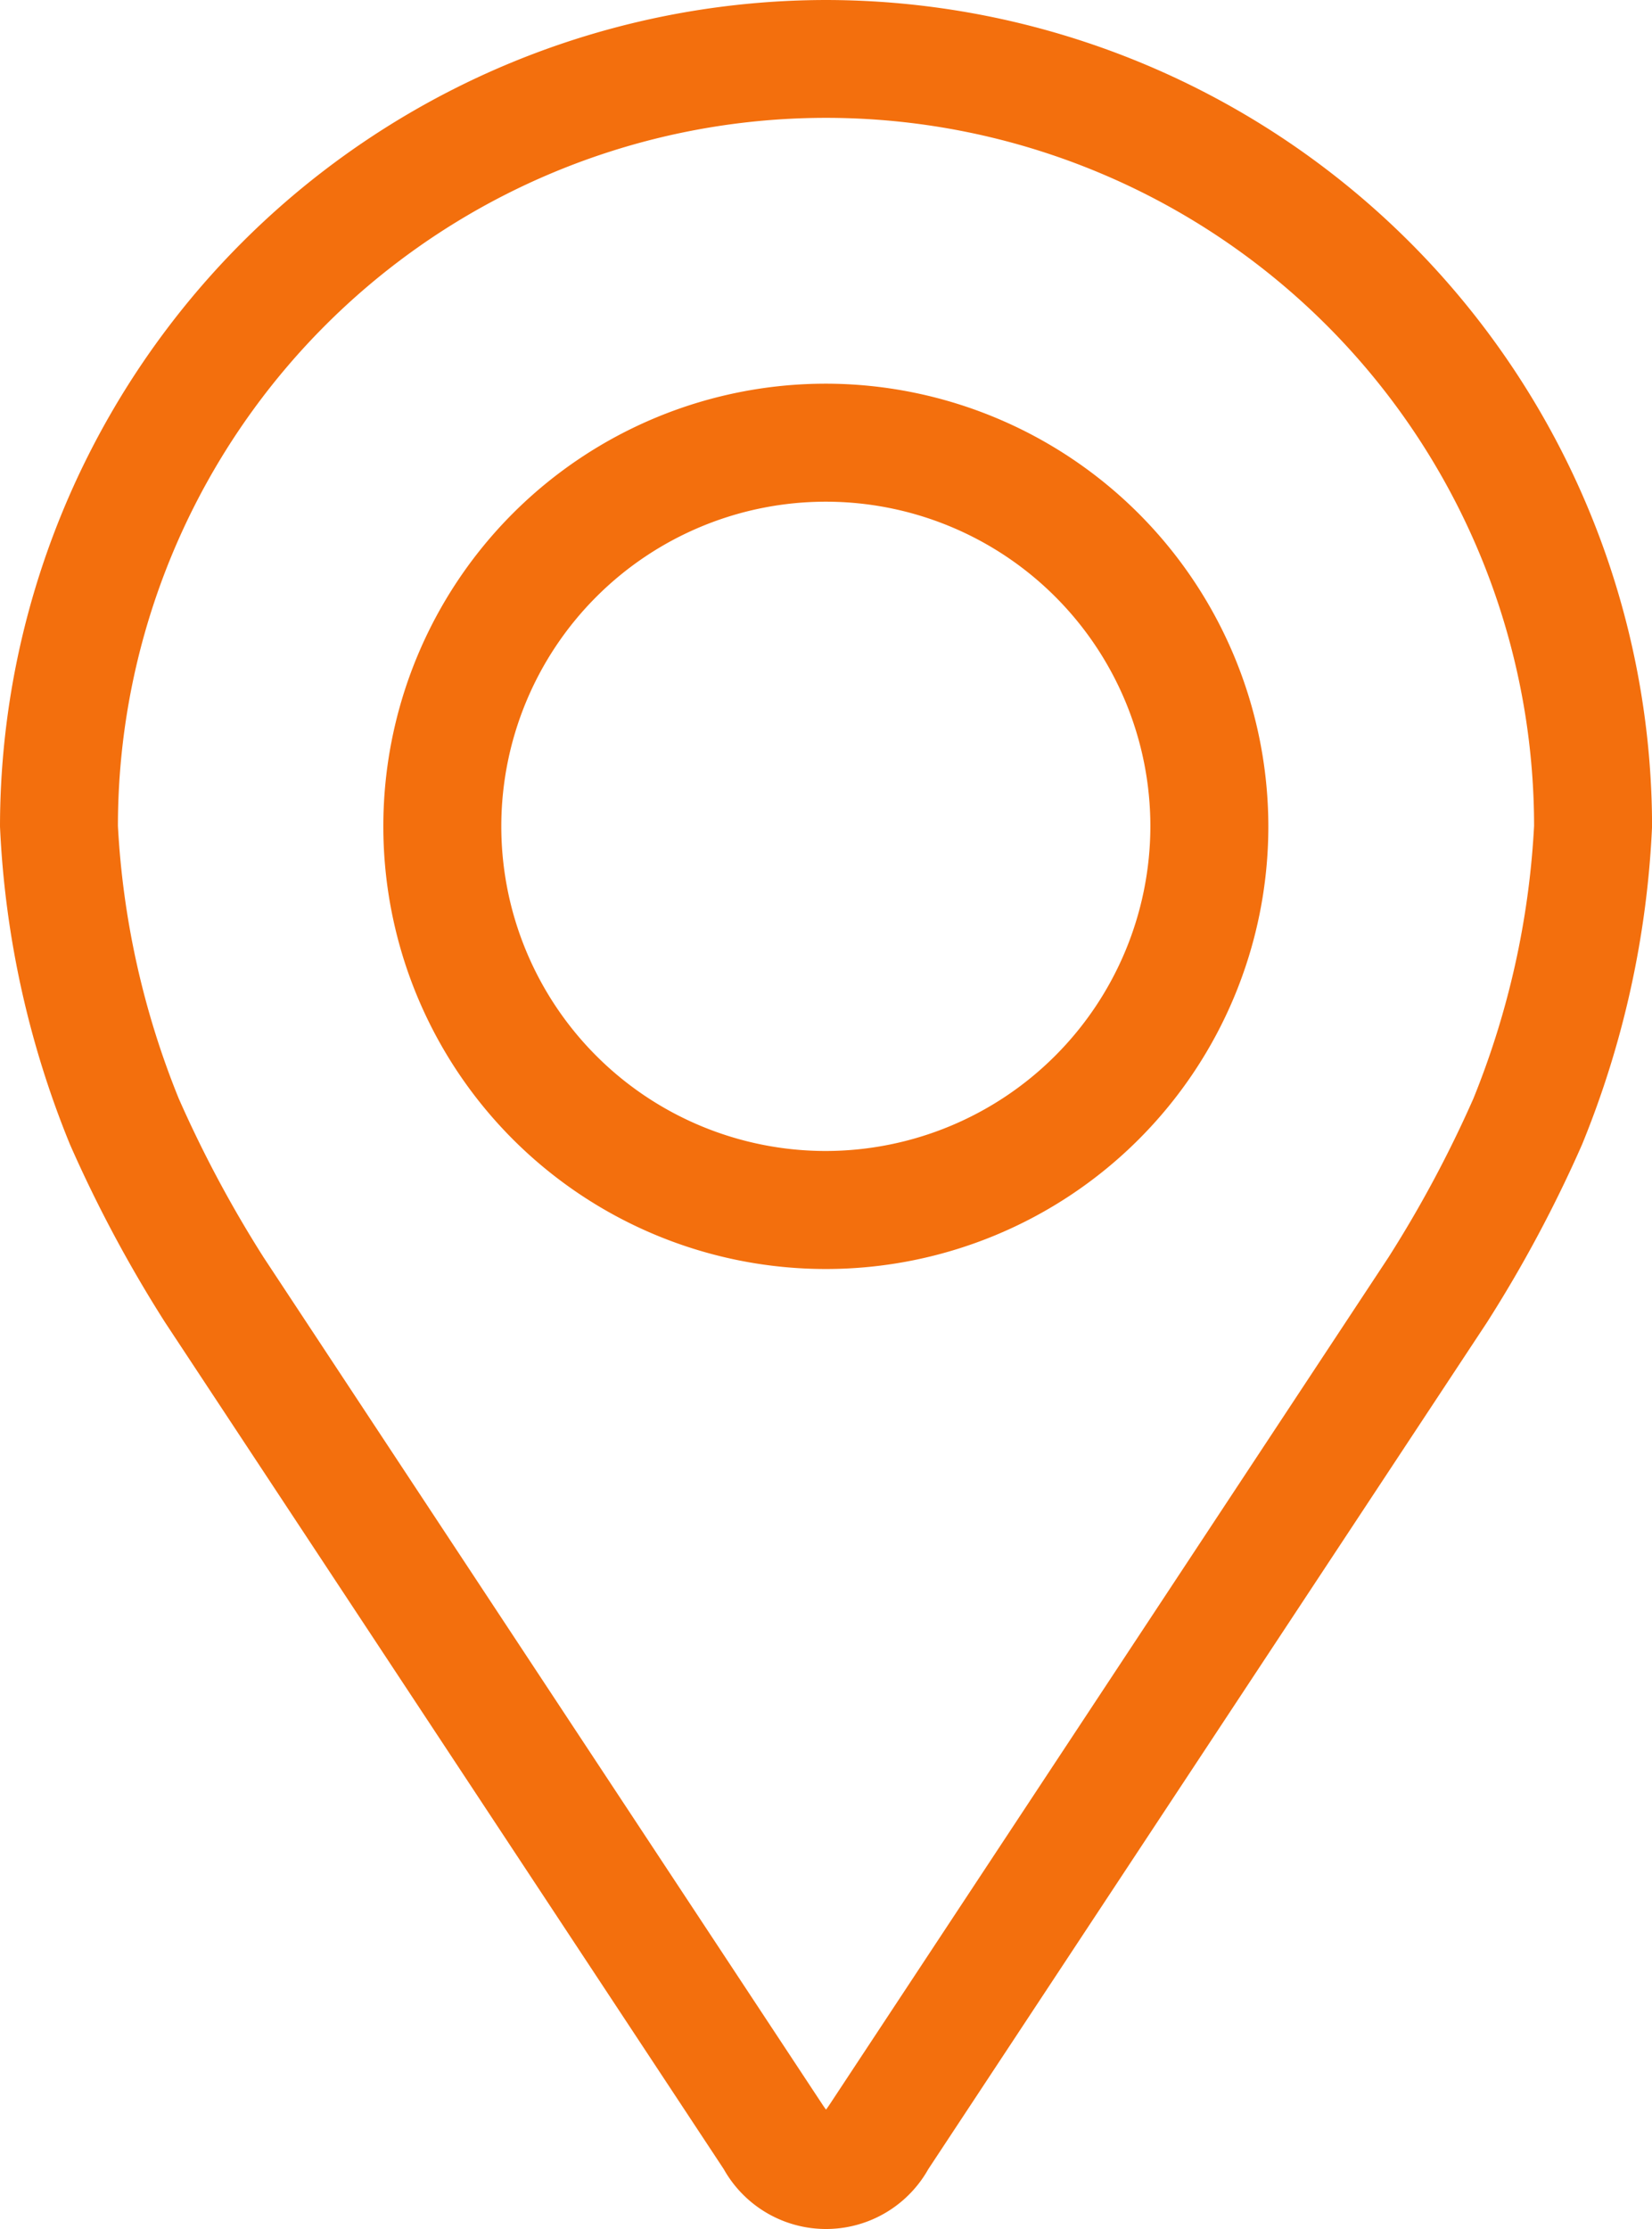 <svg xmlns="http://www.w3.org/2000/svg" width="29.952" height="40.4" viewBox="0 0 29.952 40.4">
  <g id="pin" transform="translate(-47.88 0.2)">
    <g id="Group_181" data-name="Group 181" transform="translate(48.08)">
      <g id="Group_180" data-name="Group 180" transform="translate(0)">
        <path id="Path_296" data-name="Path 296" d="M62.856,0A14.793,14.793,0,0,0,48.08,14.776a17.048,17.048,0,0,0,1.253,5.689,23.829,23.829,0,0,0,1.708,3.194L61.173,39.01a1.927,1.927,0,0,0,3.367,0L74.672,23.659a23.729,23.729,0,0,0,1.708-3.194,17.044,17.044,0,0,0,1.253-5.689A14.793,14.793,0,0,0,62.856,0ZM74.777,19.791A21.834,21.834,0,0,1,73.22,22.7L63.088,38.054c-.2.3-.263.3-.463,0L52.493,22.7a21.844,21.844,0,0,1-1.557-2.913,15.475,15.475,0,0,1-1.118-5.013,13.038,13.038,0,1,1,26.076,0A15.487,15.487,0,0,1,74.777,19.791Z" transform="translate(-48.08)" fill="#f36f0d" stroke="#f36f0d" stroke-width="0.4"/>
        <path id="Path_297" data-name="Path 297" d="M119.9,64.008a7.823,7.823,0,1,0,7.823,7.823A7.832,7.832,0,0,0,119.9,64.008Zm0,13.907a6.084,6.084,0,1,1,6.084-6.084A6.092,6.092,0,0,1,119.9,77.915Z" transform="translate(-105.127 -57.054)" fill="#f36f0d" stroke="#f36f0d" stroke-width="0.4"/>
      </g>
    </g>
  </g>
</svg>
